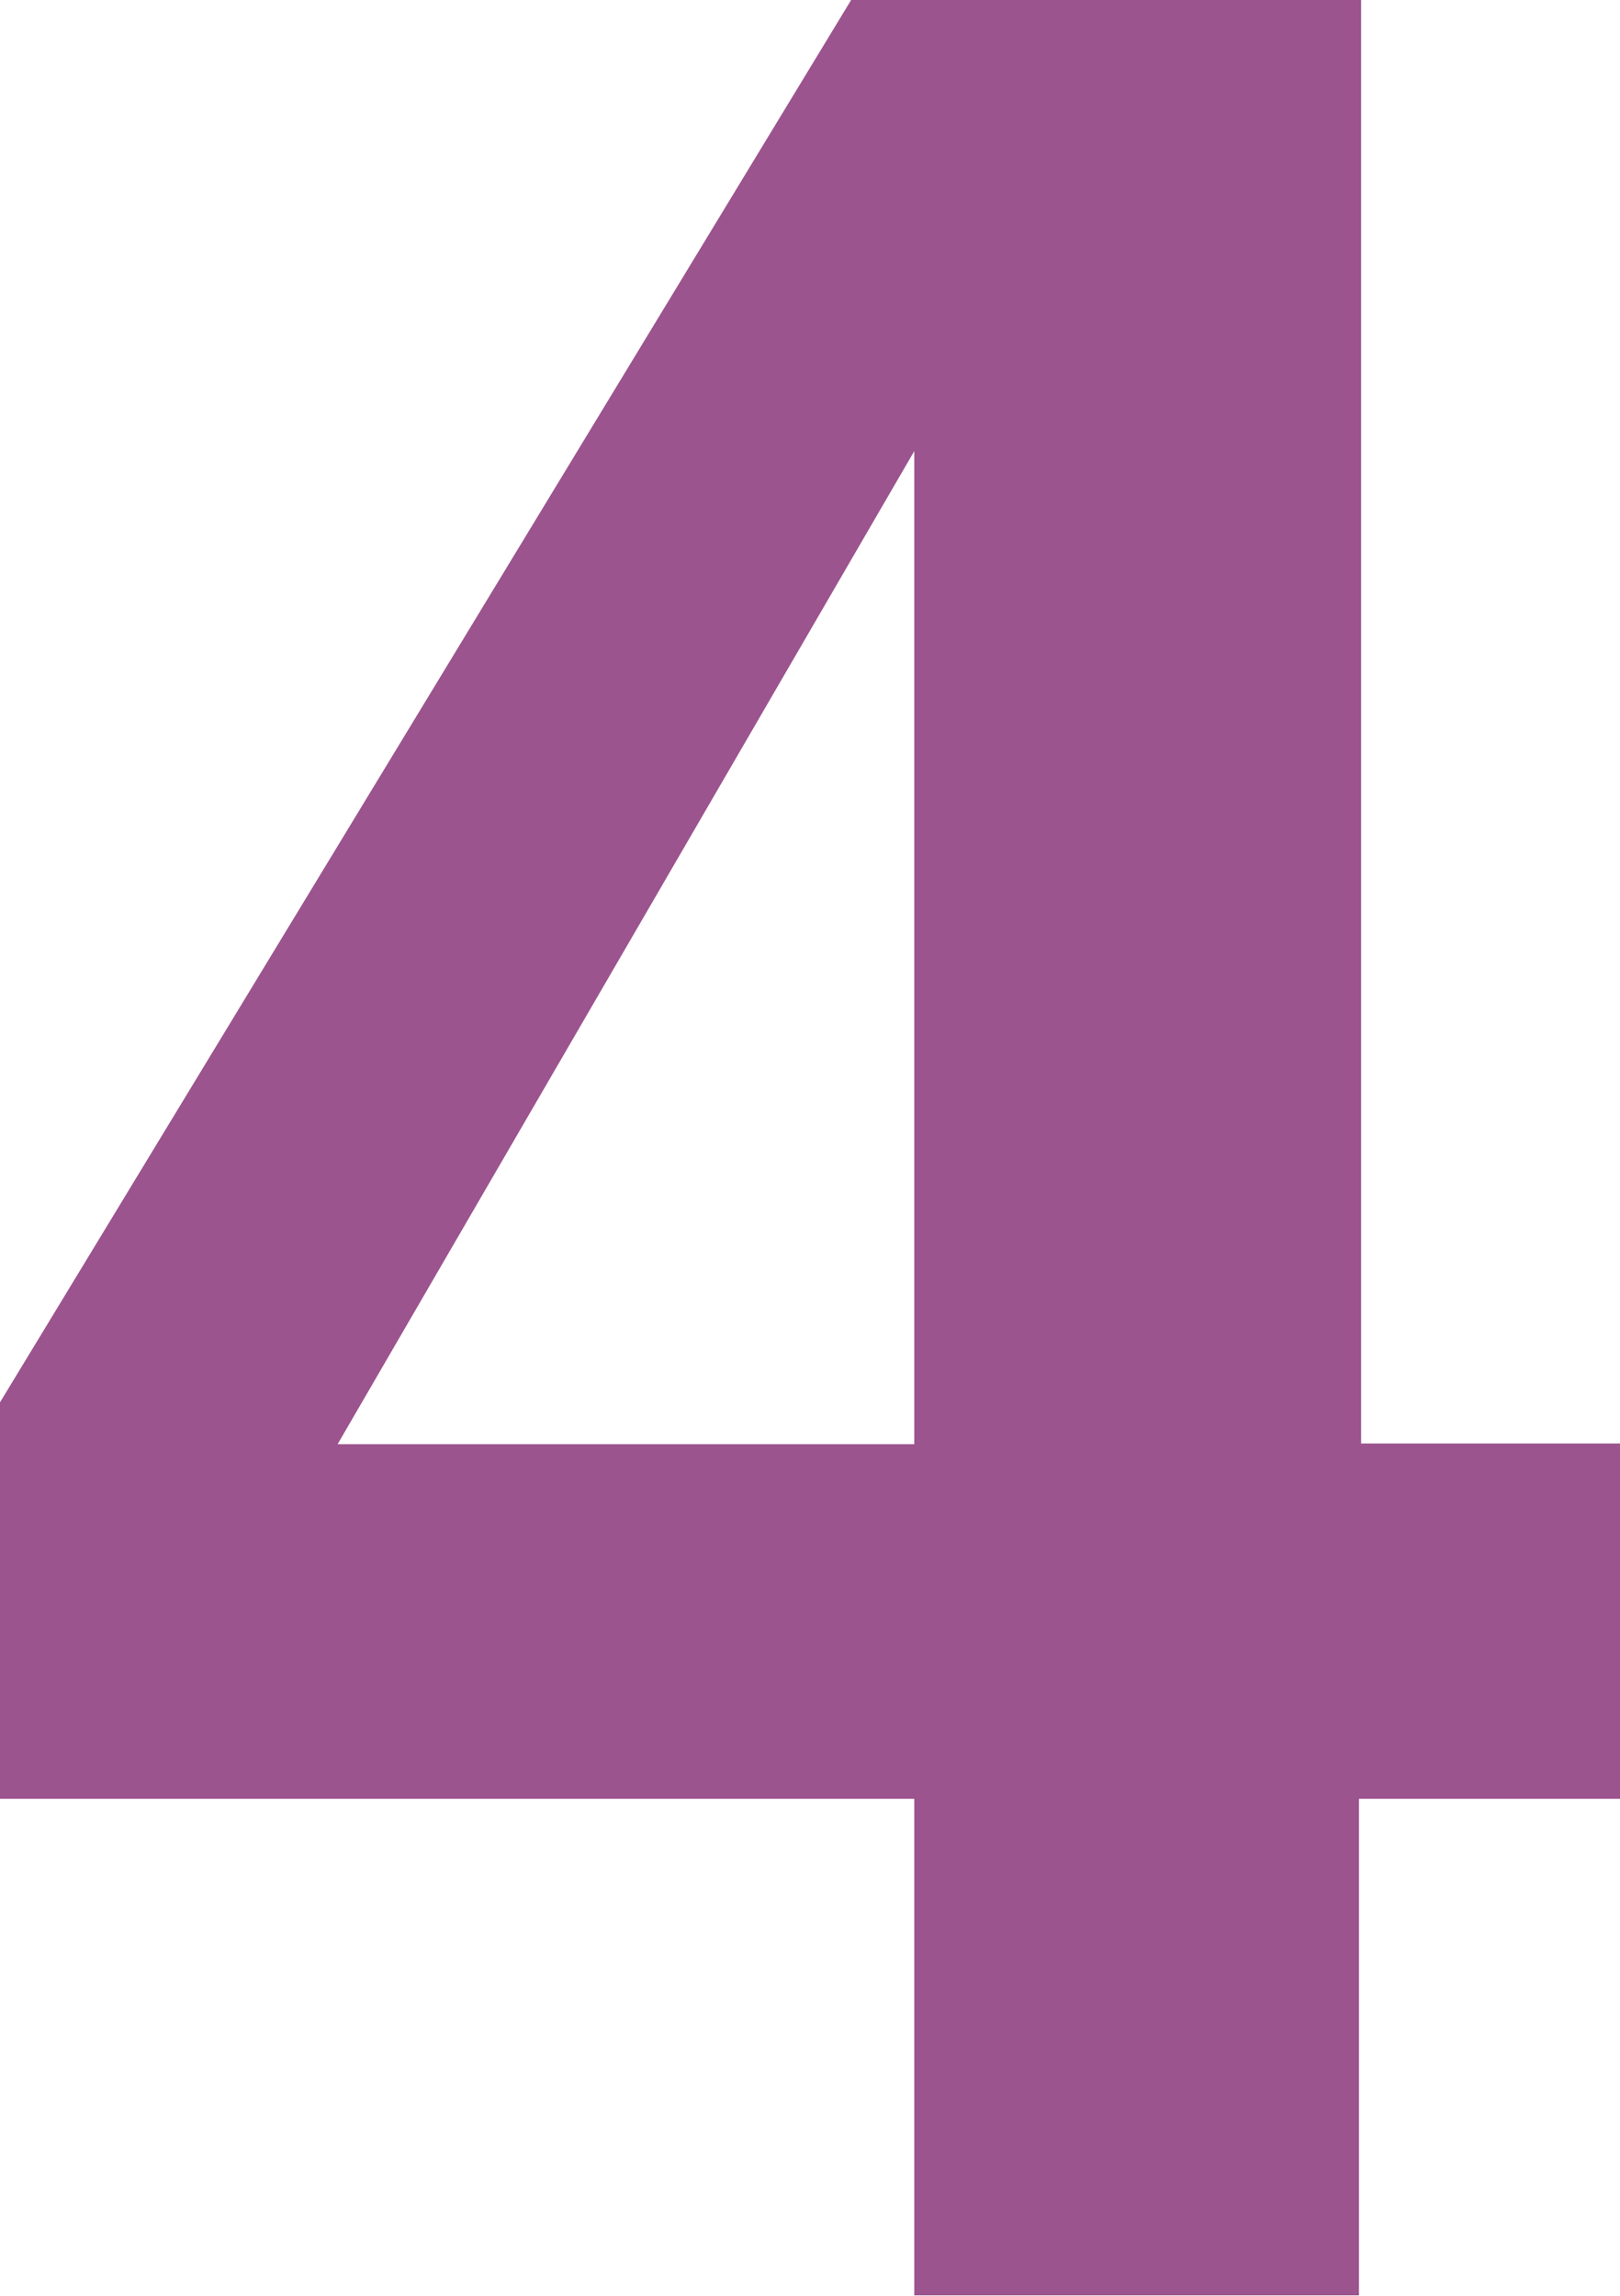 <svg xmlns="http://www.w3.org/2000/svg" viewBox="0 0 22.84 32.37"><defs><style>.cls-1{fill:#9c548e;}</style></defs><g id="レイヤー_2" data-name="レイヤー 2"><g id="レイヤー_1-2" data-name="レイヤー 1"><path class="cls-1" d="M22.84,25.36H19.16v7H12.89v-7H0V19.77L12,0h7.19V20.35h3.68Zm-9.95-5v-14l-8.13,14Z"/></g></g></svg>